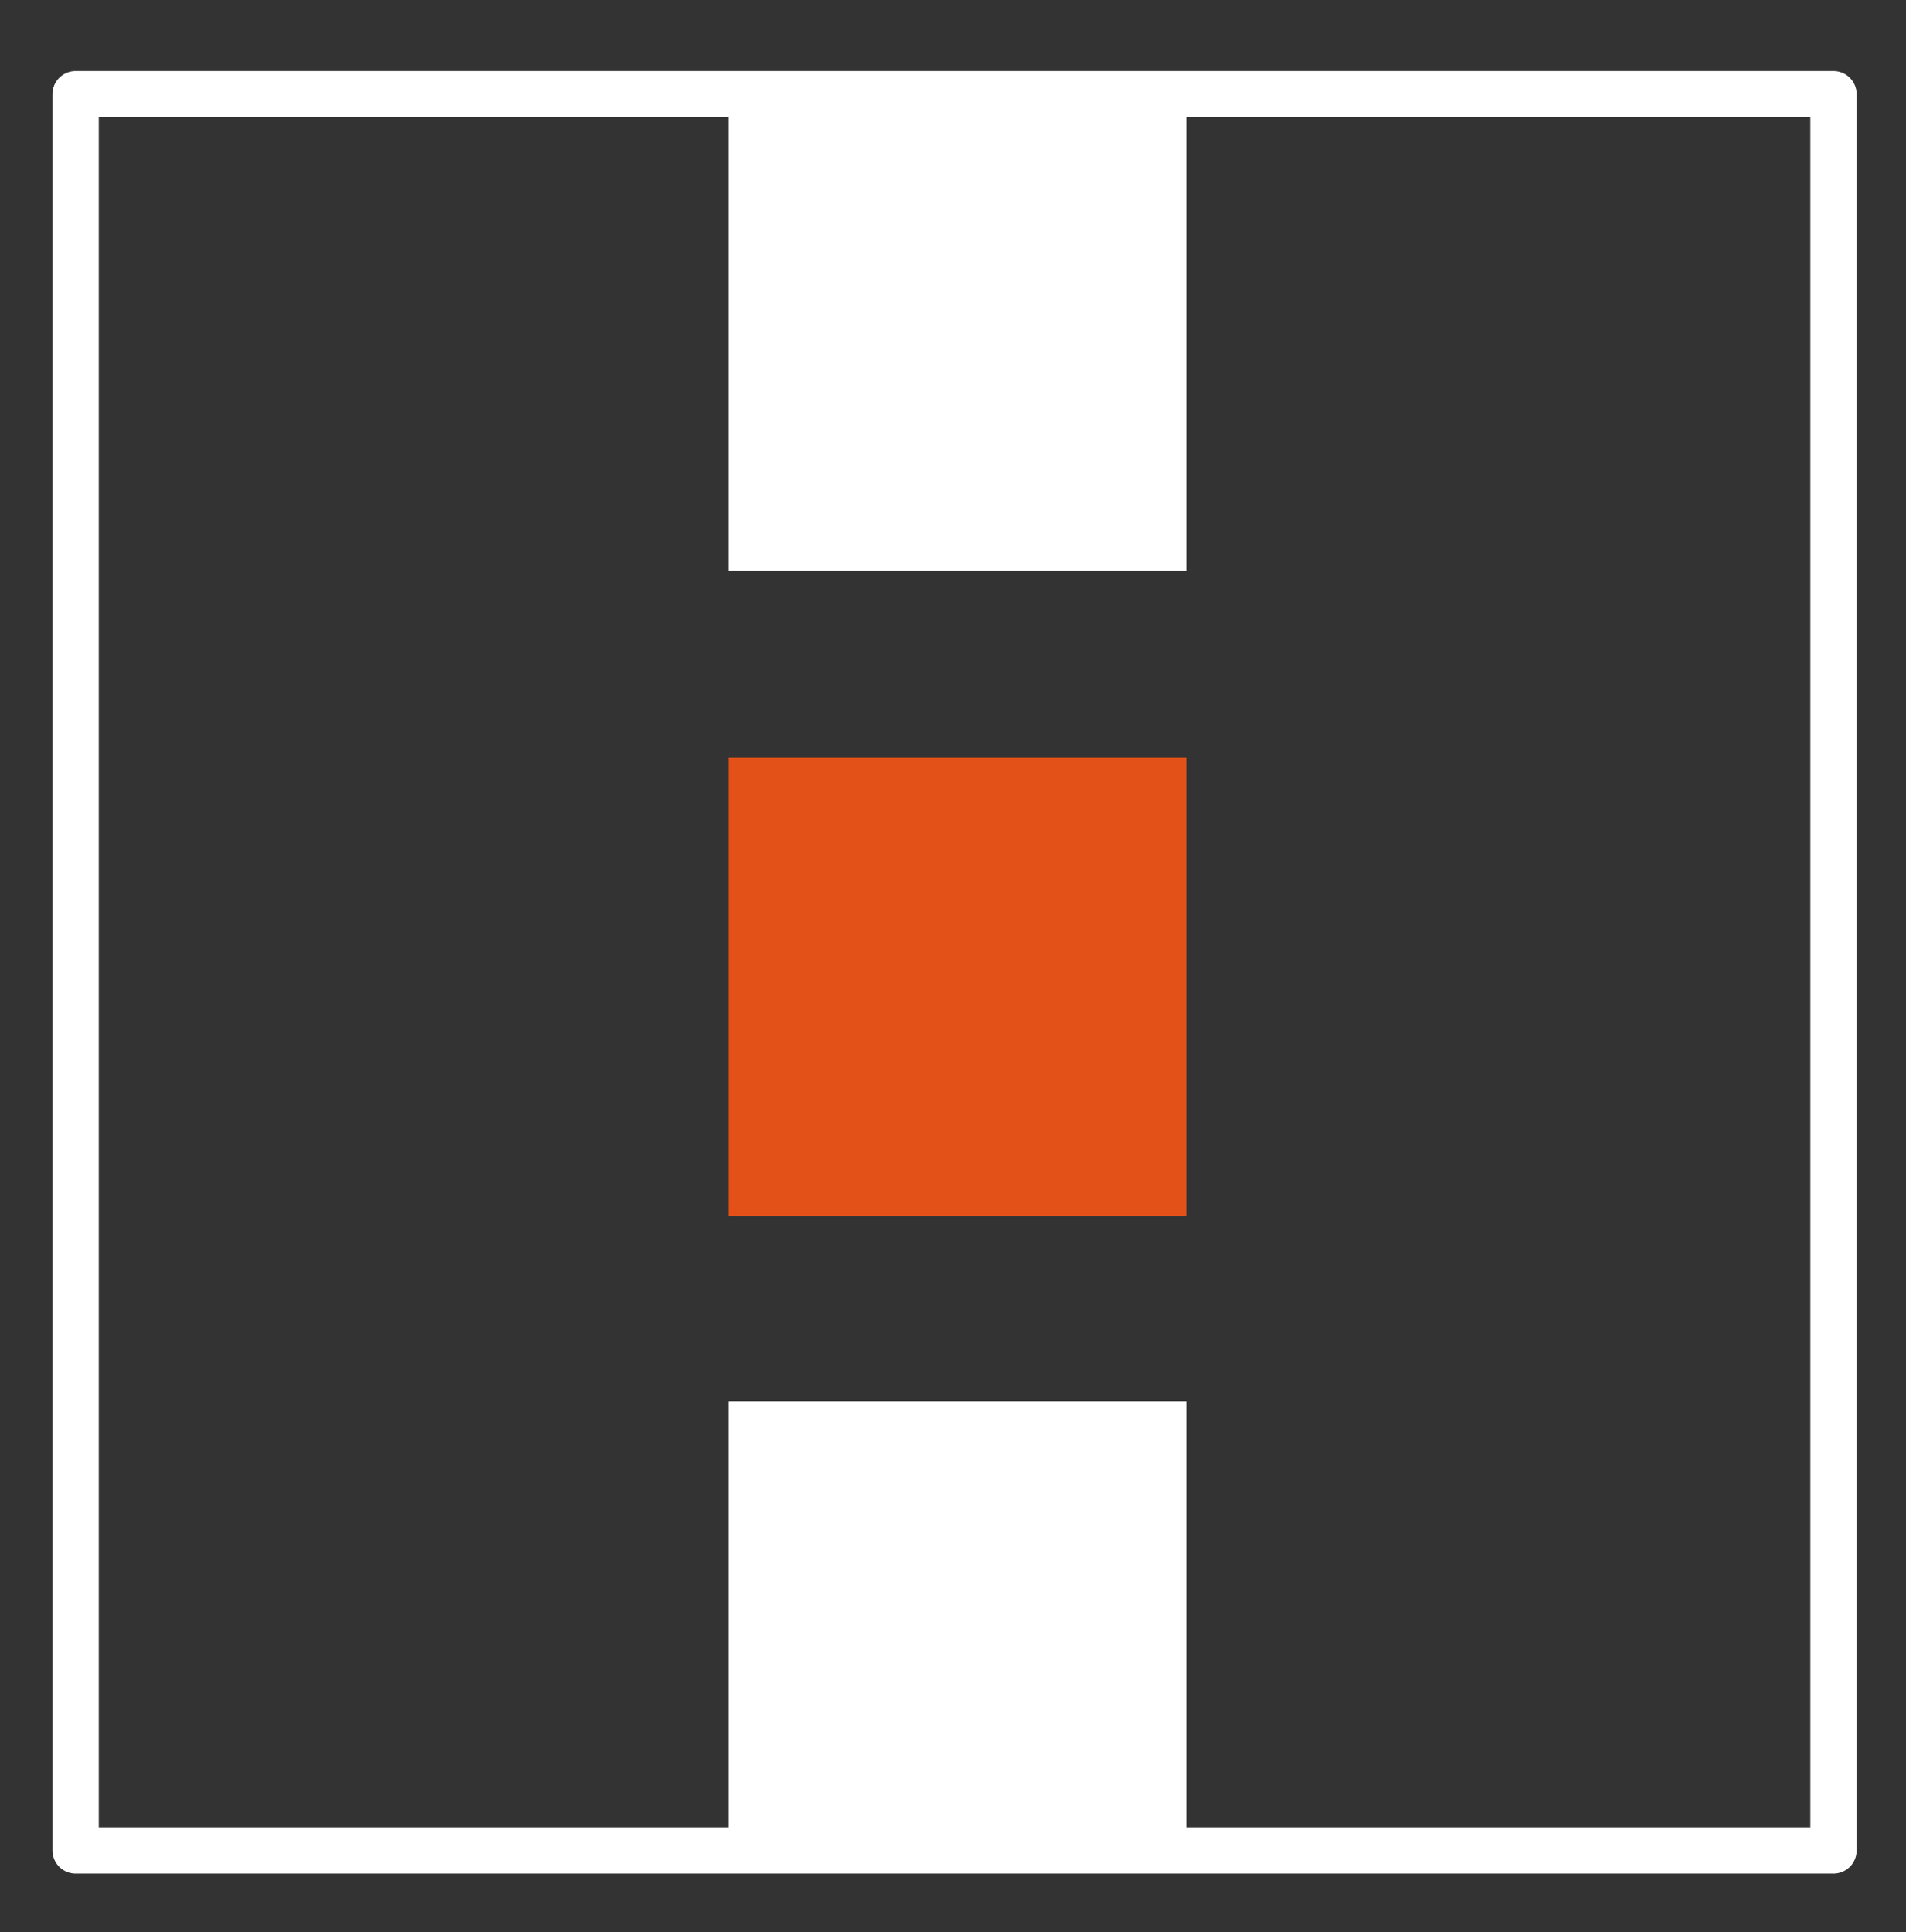 <?xml version="1.0" encoding="utf-8"?> <svg xmlns="http://www.w3.org/2000/svg" xmlns:xlink="http://www.w3.org/1999/xlink" version="1.1" id="Слой_1" x="0px" y="0px" viewBox="0 0 123.5 125.2" style="enable-background:new 0 0 123.5 125.2;" xml:space="preserve"><rect x="0" y="0" width="123.5" height="125.2" fill="#333333" stroke="none"/> <style type="text/css"> .st0{fill:none;stroke:#FFFFFF;stroke-width:3;stroke-linecap:round;stroke-linejoin:round;stroke-miterlimit:10;} .st1{fill:#FFFFFF;} .st2{fill:#E45118;} </style> <rect x="4.9" y="6.1" class="st0" width="113.9" height="113.8"></rect> <rect x="47.2" y="7.3" class="st1" width="29.7" height="29.7"></rect> <rect x="47.2" y="49.1" class="st2" width="29.7" height="29.7"></rect> <rect x="47.2" y="90.8" class="st1" width="29.7" height="29.7"></rect> </svg> 